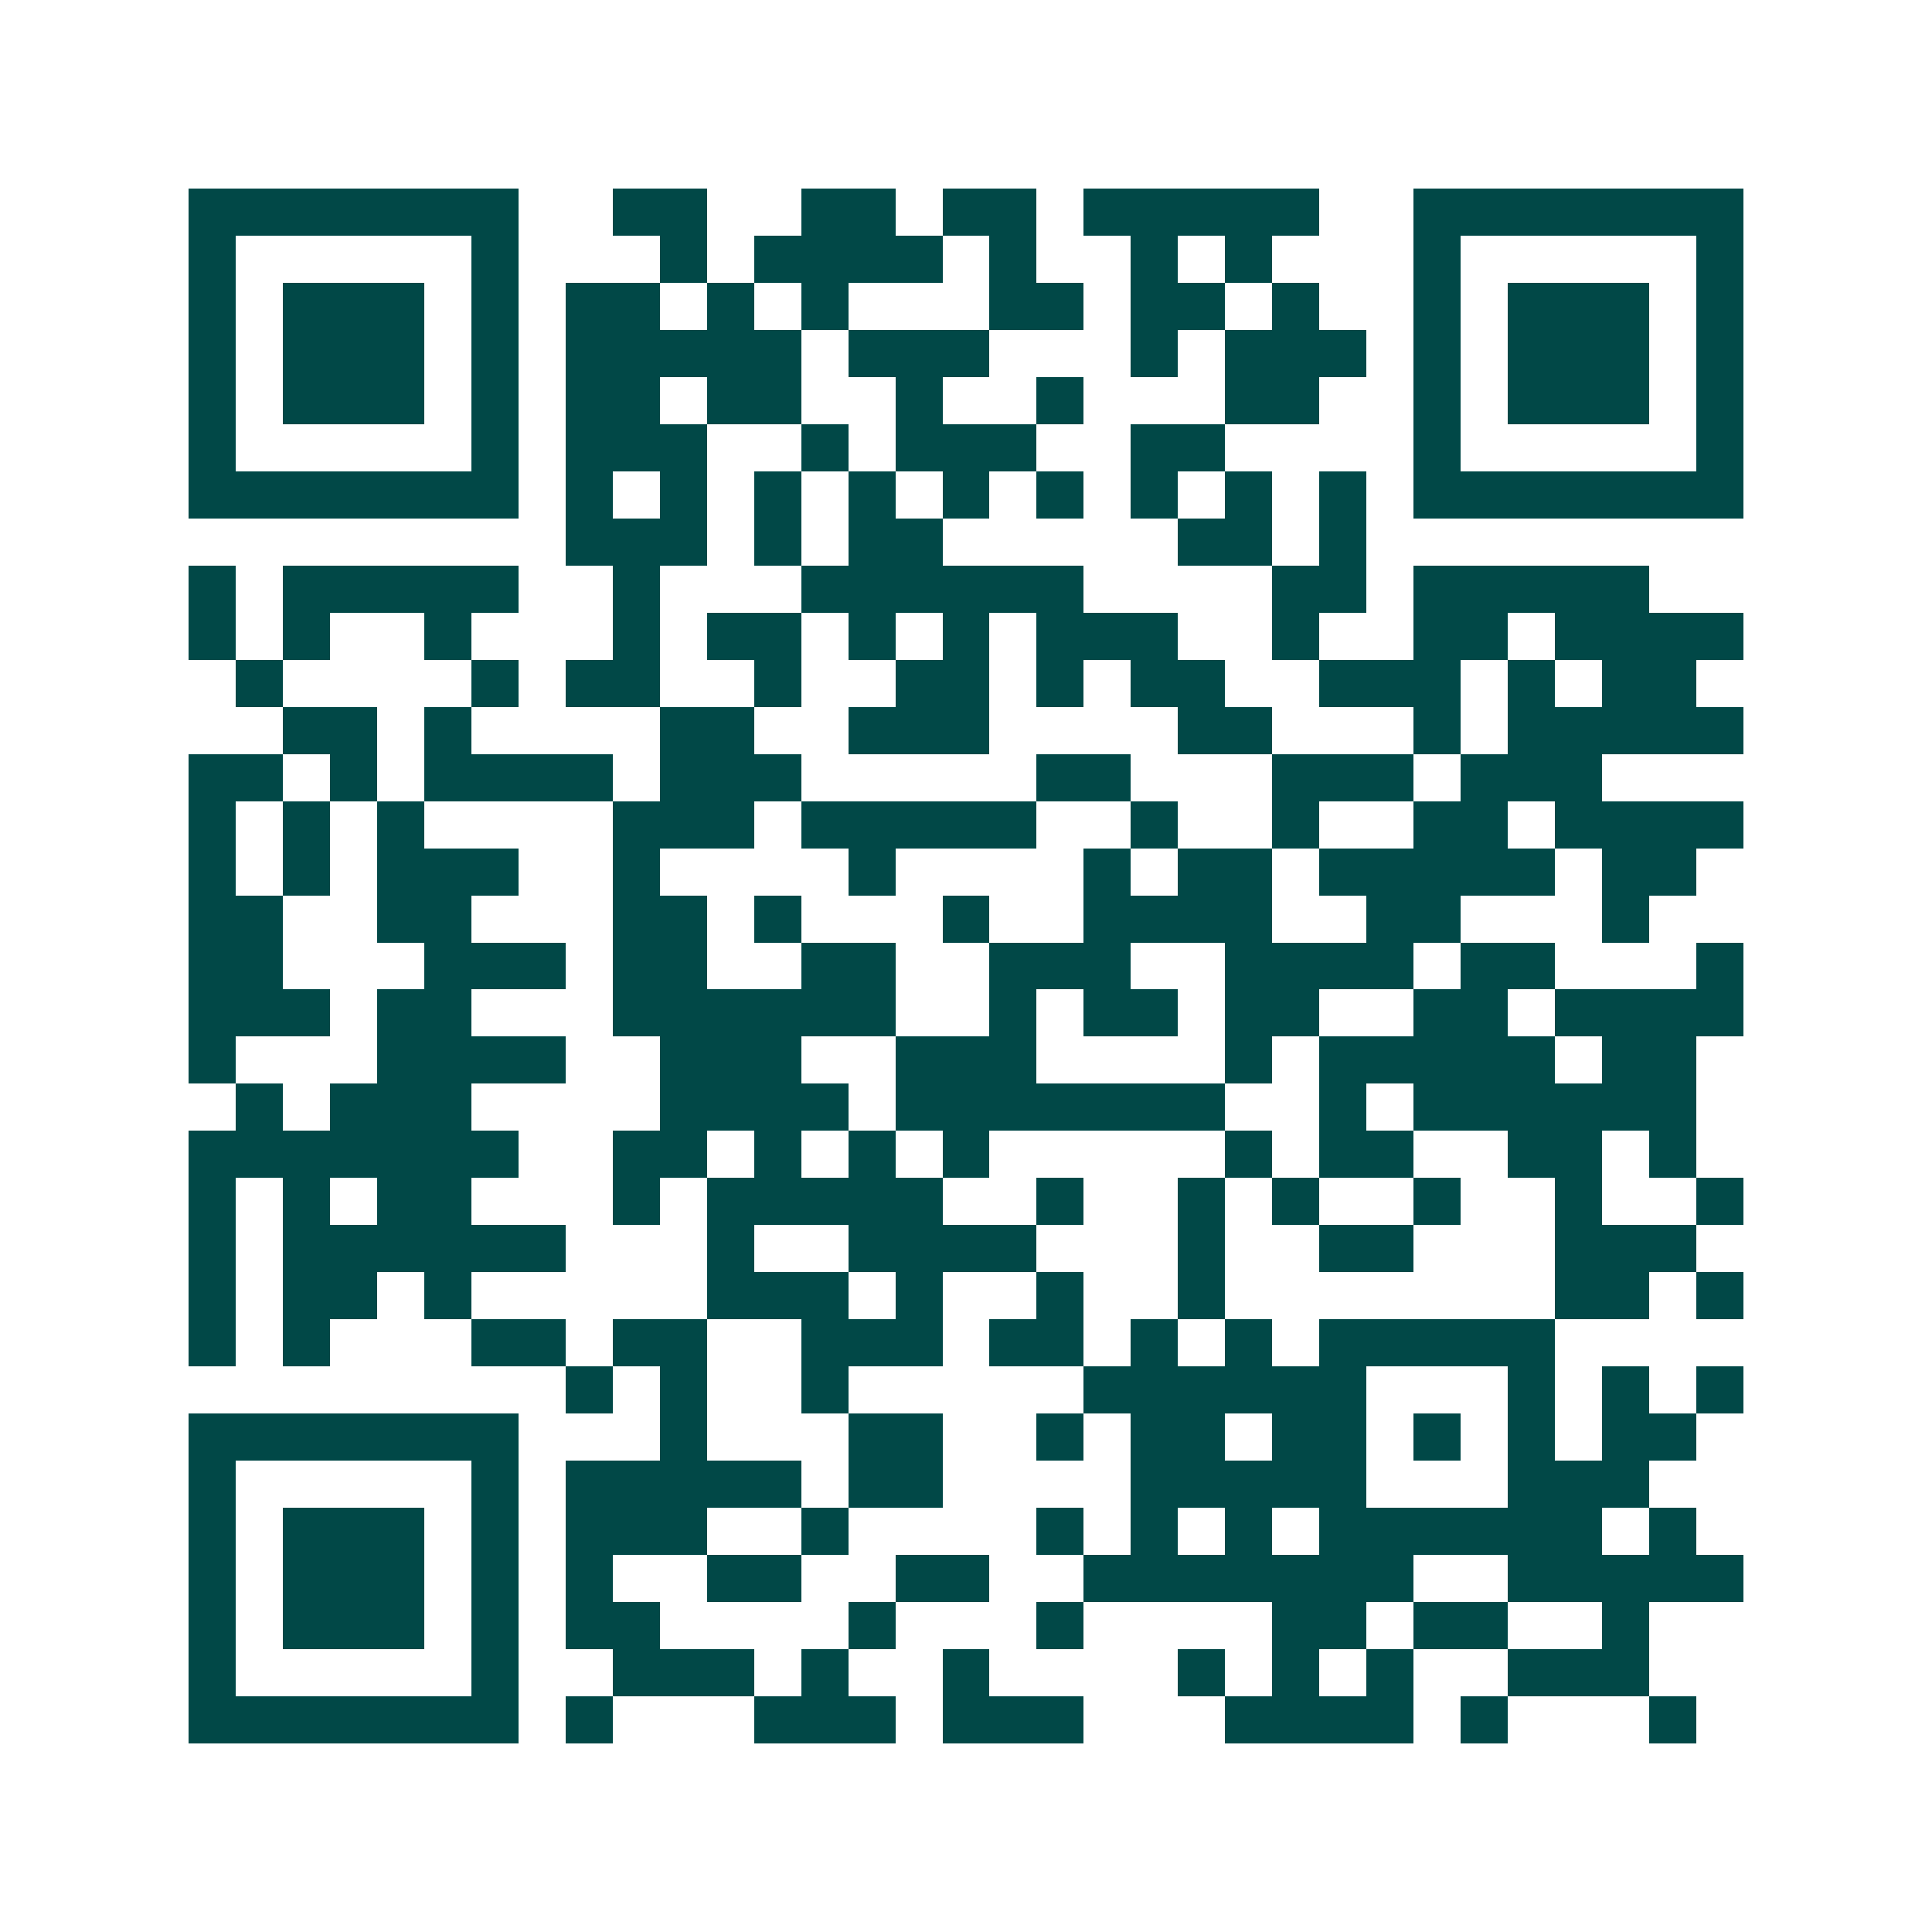 <svg xmlns="http://www.w3.org/2000/svg" width="200" height="200" viewBox="0 0 41 41" shape-rendering="crispEdges"><path fill="#ffffff" d="M0 0h41v41H0z"/><path stroke="#014847" d="M4 4.5h7m2 0h2m2 0h2m1 0h2m1 0h5m2 0h7M4 5.5h1m5 0h1m3 0h1m1 0h4m1 0h1m2 0h1m1 0h1m3 0h1m5 0h1M4 6.5h1m1 0h3m1 0h1m1 0h2m1 0h1m1 0h1m3 0h2m1 0h2m1 0h1m2 0h1m1 0h3m1 0h1M4 7.5h1m1 0h3m1 0h1m1 0h5m1 0h3m3 0h1m1 0h3m1 0h1m1 0h3m1 0h1M4 8.5h1m1 0h3m1 0h1m1 0h2m1 0h2m2 0h1m2 0h1m3 0h2m2 0h1m1 0h3m1 0h1M4 9.5h1m5 0h1m1 0h3m2 0h1m1 0h3m2 0h2m4 0h1m5 0h1M4 10.5h7m1 0h1m1 0h1m1 0h1m1 0h1m1 0h1m1 0h1m1 0h1m1 0h1m1 0h1m1 0h7M12 11.5h3m1 0h1m1 0h2m5 0h2m1 0h1M4 12.5h1m1 0h5m2 0h1m3 0h6m4 0h2m1 0h5M4 13.5h1m1 0h1m2 0h1m3 0h1m1 0h2m1 0h1m1 0h1m1 0h3m2 0h1m2 0h2m1 0h4M5 14.5h1m4 0h1m1 0h2m2 0h1m2 0h2m1 0h1m1 0h2m2 0h3m1 0h1m1 0h2M6 15.5h2m1 0h1m4 0h2m2 0h3m4 0h2m3 0h1m1 0h5M4 16.5h2m1 0h1m1 0h4m1 0h3m5 0h2m3 0h3m1 0h3M4 17.5h1m1 0h1m1 0h1m4 0h3m1 0h5m2 0h1m2 0h1m2 0h2m1 0h4M4 18.5h1m1 0h1m1 0h3m2 0h1m4 0h1m4 0h1m1 0h2m1 0h5m1 0h2M4 19.5h2m2 0h2m3 0h2m1 0h1m3 0h1m2 0h4m2 0h2m3 0h1M4 20.5h2m3 0h3m1 0h2m2 0h2m2 0h3m2 0h4m1 0h2m3 0h1M4 21.5h3m1 0h2m3 0h6m2 0h1m1 0h2m1 0h2m2 0h2m1 0h4M4 22.5h1m3 0h4m2 0h3m2 0h3m4 0h1m1 0h5m1 0h2M5 23.5h1m1 0h3m4 0h4m1 0h7m2 0h1m1 0h6M4 24.5h7m2 0h2m1 0h1m1 0h1m1 0h1m5 0h1m1 0h2m2 0h2m1 0h1M4 25.5h1m1 0h1m1 0h2m3 0h1m1 0h5m2 0h1m2 0h1m1 0h1m2 0h1m2 0h1m2 0h1M4 26.5h1m1 0h6m3 0h1m2 0h4m3 0h1m2 0h2m3 0h3M4 27.5h1m1 0h2m1 0h1m5 0h3m1 0h1m2 0h1m2 0h1m7 0h2m1 0h1M4 28.5h1m1 0h1m3 0h2m1 0h2m2 0h3m1 0h2m1 0h1m1 0h1m1 0h5M12 29.5h1m1 0h1m2 0h1m5 0h6m3 0h1m1 0h1m1 0h1M4 30.5h7m3 0h1m3 0h2m2 0h1m1 0h2m1 0h2m1 0h1m1 0h1m1 0h2M4 31.5h1m5 0h1m1 0h5m1 0h2m4 0h5m3 0h3M4 32.5h1m1 0h3m1 0h1m1 0h3m2 0h1m4 0h1m1 0h1m1 0h1m1 0h6m1 0h1M4 33.5h1m1 0h3m1 0h1m1 0h1m2 0h2m2 0h2m2 0h7m2 0h5M4 34.5h1m1 0h3m1 0h1m1 0h2m4 0h1m3 0h1m4 0h2m1 0h2m2 0h1M4 35.5h1m5 0h1m2 0h3m1 0h1m2 0h1m4 0h1m1 0h1m1 0h1m2 0h3M4 36.5h7m1 0h1m3 0h3m1 0h3m3 0h4m1 0h1m3 0h1"/></svg>

